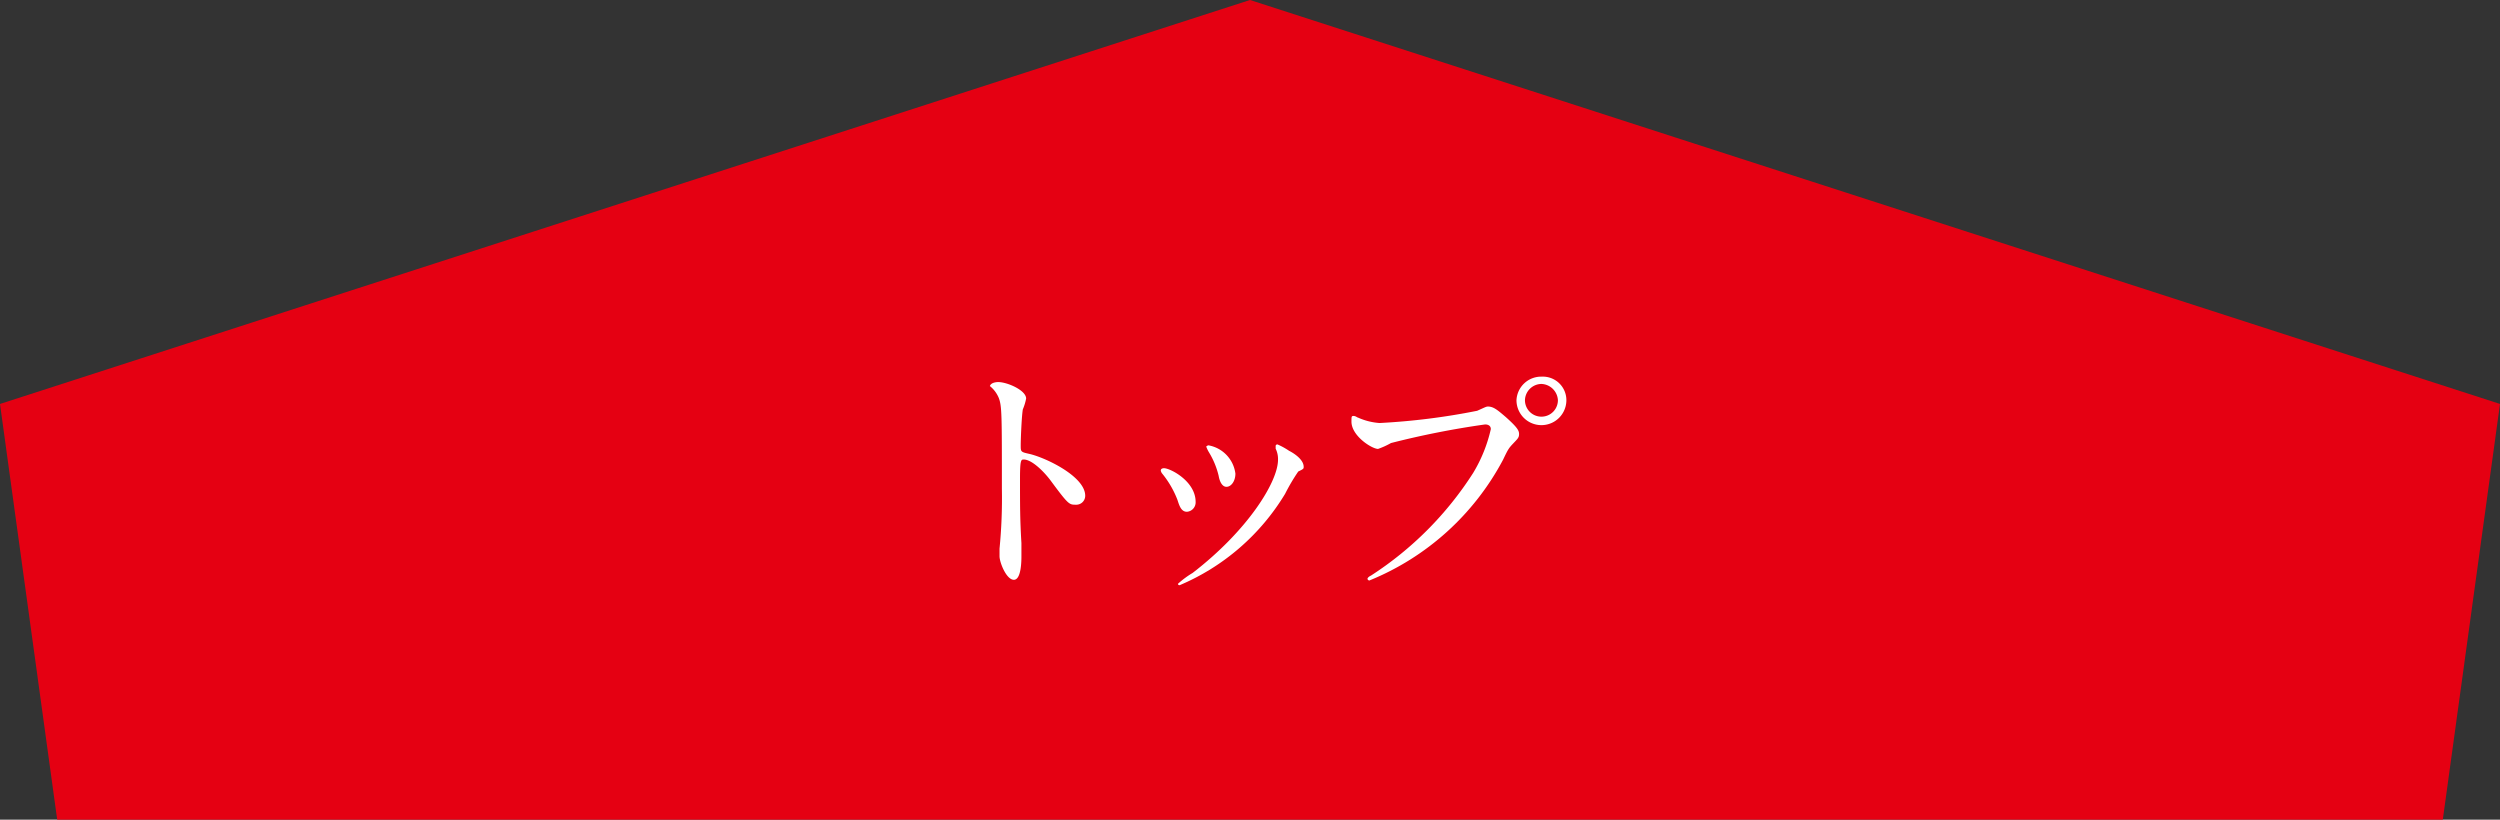 <svg xmlns="http://www.w3.org/2000/svg" viewBox="0 0 106.2 34.82"><rect x="0" y="0" width="106.2" height="34.82" fill="#333333" stroke="none"/><defs><style>.cls-1{fill:#e50012;}.cls-2{fill:#fff;}</style></defs><title>pagetop_btn</title><g id="レイヤー_2" data-name="レイヤー 2"><g id="レイヤー_1-2" data-name="レイヤー 1"><polygon class="cls-1" points="106.2 17.16 53.1 0 0 17.16 2.43 34.82 103.77 34.82 106.2 17.16"/><path class="cls-2" d="M42.4,16.23c.39,0,1.19.35,1.19.7a2.24,2.24,0,0,1-.14.46c-.05.28-.09,1.26-.09,1.53s0,.28.36.36c.67.15,2.38.95,2.38,1.78a.38.38,0,0,1-.4.38c-.28,0-.31,0-1.05-1-.3-.41-.82-.92-1.16-.92-.11,0-.16,0-.16.81,0,1.17,0,1.75.06,2.74,0,.12,0,.4,0,.56s0,1-.32,1-.61-.74-.61-1c0,0,0-.28,0-.32a22,22,0,0,0,.1-2.55c0-3.15,0-3.5-.13-3.85a1.27,1.27,0,0,0-.38-.51l0,0C42.1,16.23,42.39,16.23,42.4,16.23Z"/><path class="cls-2" d="M50.79,21.32a.4.4,0,0,1-.37.42c-.24,0-.32-.25-.4-.5a4.09,4.09,0,0,0-.64-1.11.29.29,0,0,1-.07-.14c0-.07.06-.1.14-.1C49.71,19.89,50.79,20.44,50.79,21.32Zm3.4-2.26s0-.07,0-.1a.07.07,0,0,1,.08-.08,3,3,0,0,1,.49.27c.18.09.62.36.62.68,0,.08,0,.09-.23.2a8.23,8.23,0,0,0-.56.95,9.6,9.6,0,0,1-4.48,3.88s-.07,0-.07-.06a3.84,3.84,0,0,1,.62-.46c2.34-1.8,3.63-3.87,3.63-4.81A1,1,0,0,0,54.19,19.06Zm-1.71,1.06c0,.32-.18.56-.38.56s-.3-.27-.33-.46a3.45,3.45,0,0,0-.41-1,1.42,1.42,0,0,1-.12-.25s.06-.06.11-.05A1.4,1.4,0,0,1,52.48,20.12Z"/><path class="cls-2" d="M57.69,17.74a2.7,2.7,0,0,0,.91.23,28.53,28.53,0,0,0,4.15-.52c.34-.15.38-.18.46-.18.24,0,.42.16.76.45.49.44.56.57.56.72s-.06.2-.25.4-.22.25-.43.69a11.2,11.2,0,0,1-5.68,5.13.09.09,0,0,1-.08-.07s0-.07.15-.14a14.46,14.46,0,0,0,4.34-4.36,6.26,6.26,0,0,0,.75-1.86c0-.19-.19-.2-.24-.2a36.94,36.94,0,0,0-4,.79,3.35,3.35,0,0,1-.55.25c-.26,0-1.13-.55-1.13-1.16,0-.21,0-.24.09-.24S57.66,17.74,57.69,17.74ZM66.54,17a1.06,1.06,0,1,1-2.12,0A1.05,1.05,0,0,1,65.5,16,1,1,0,0,1,66.54,17Zm-1.76,0a.7.7,0,0,0,1.4,0,.73.73,0,0,0-.7-.69A.71.71,0,0,0,64.78,17Z"/></g></g></svg>